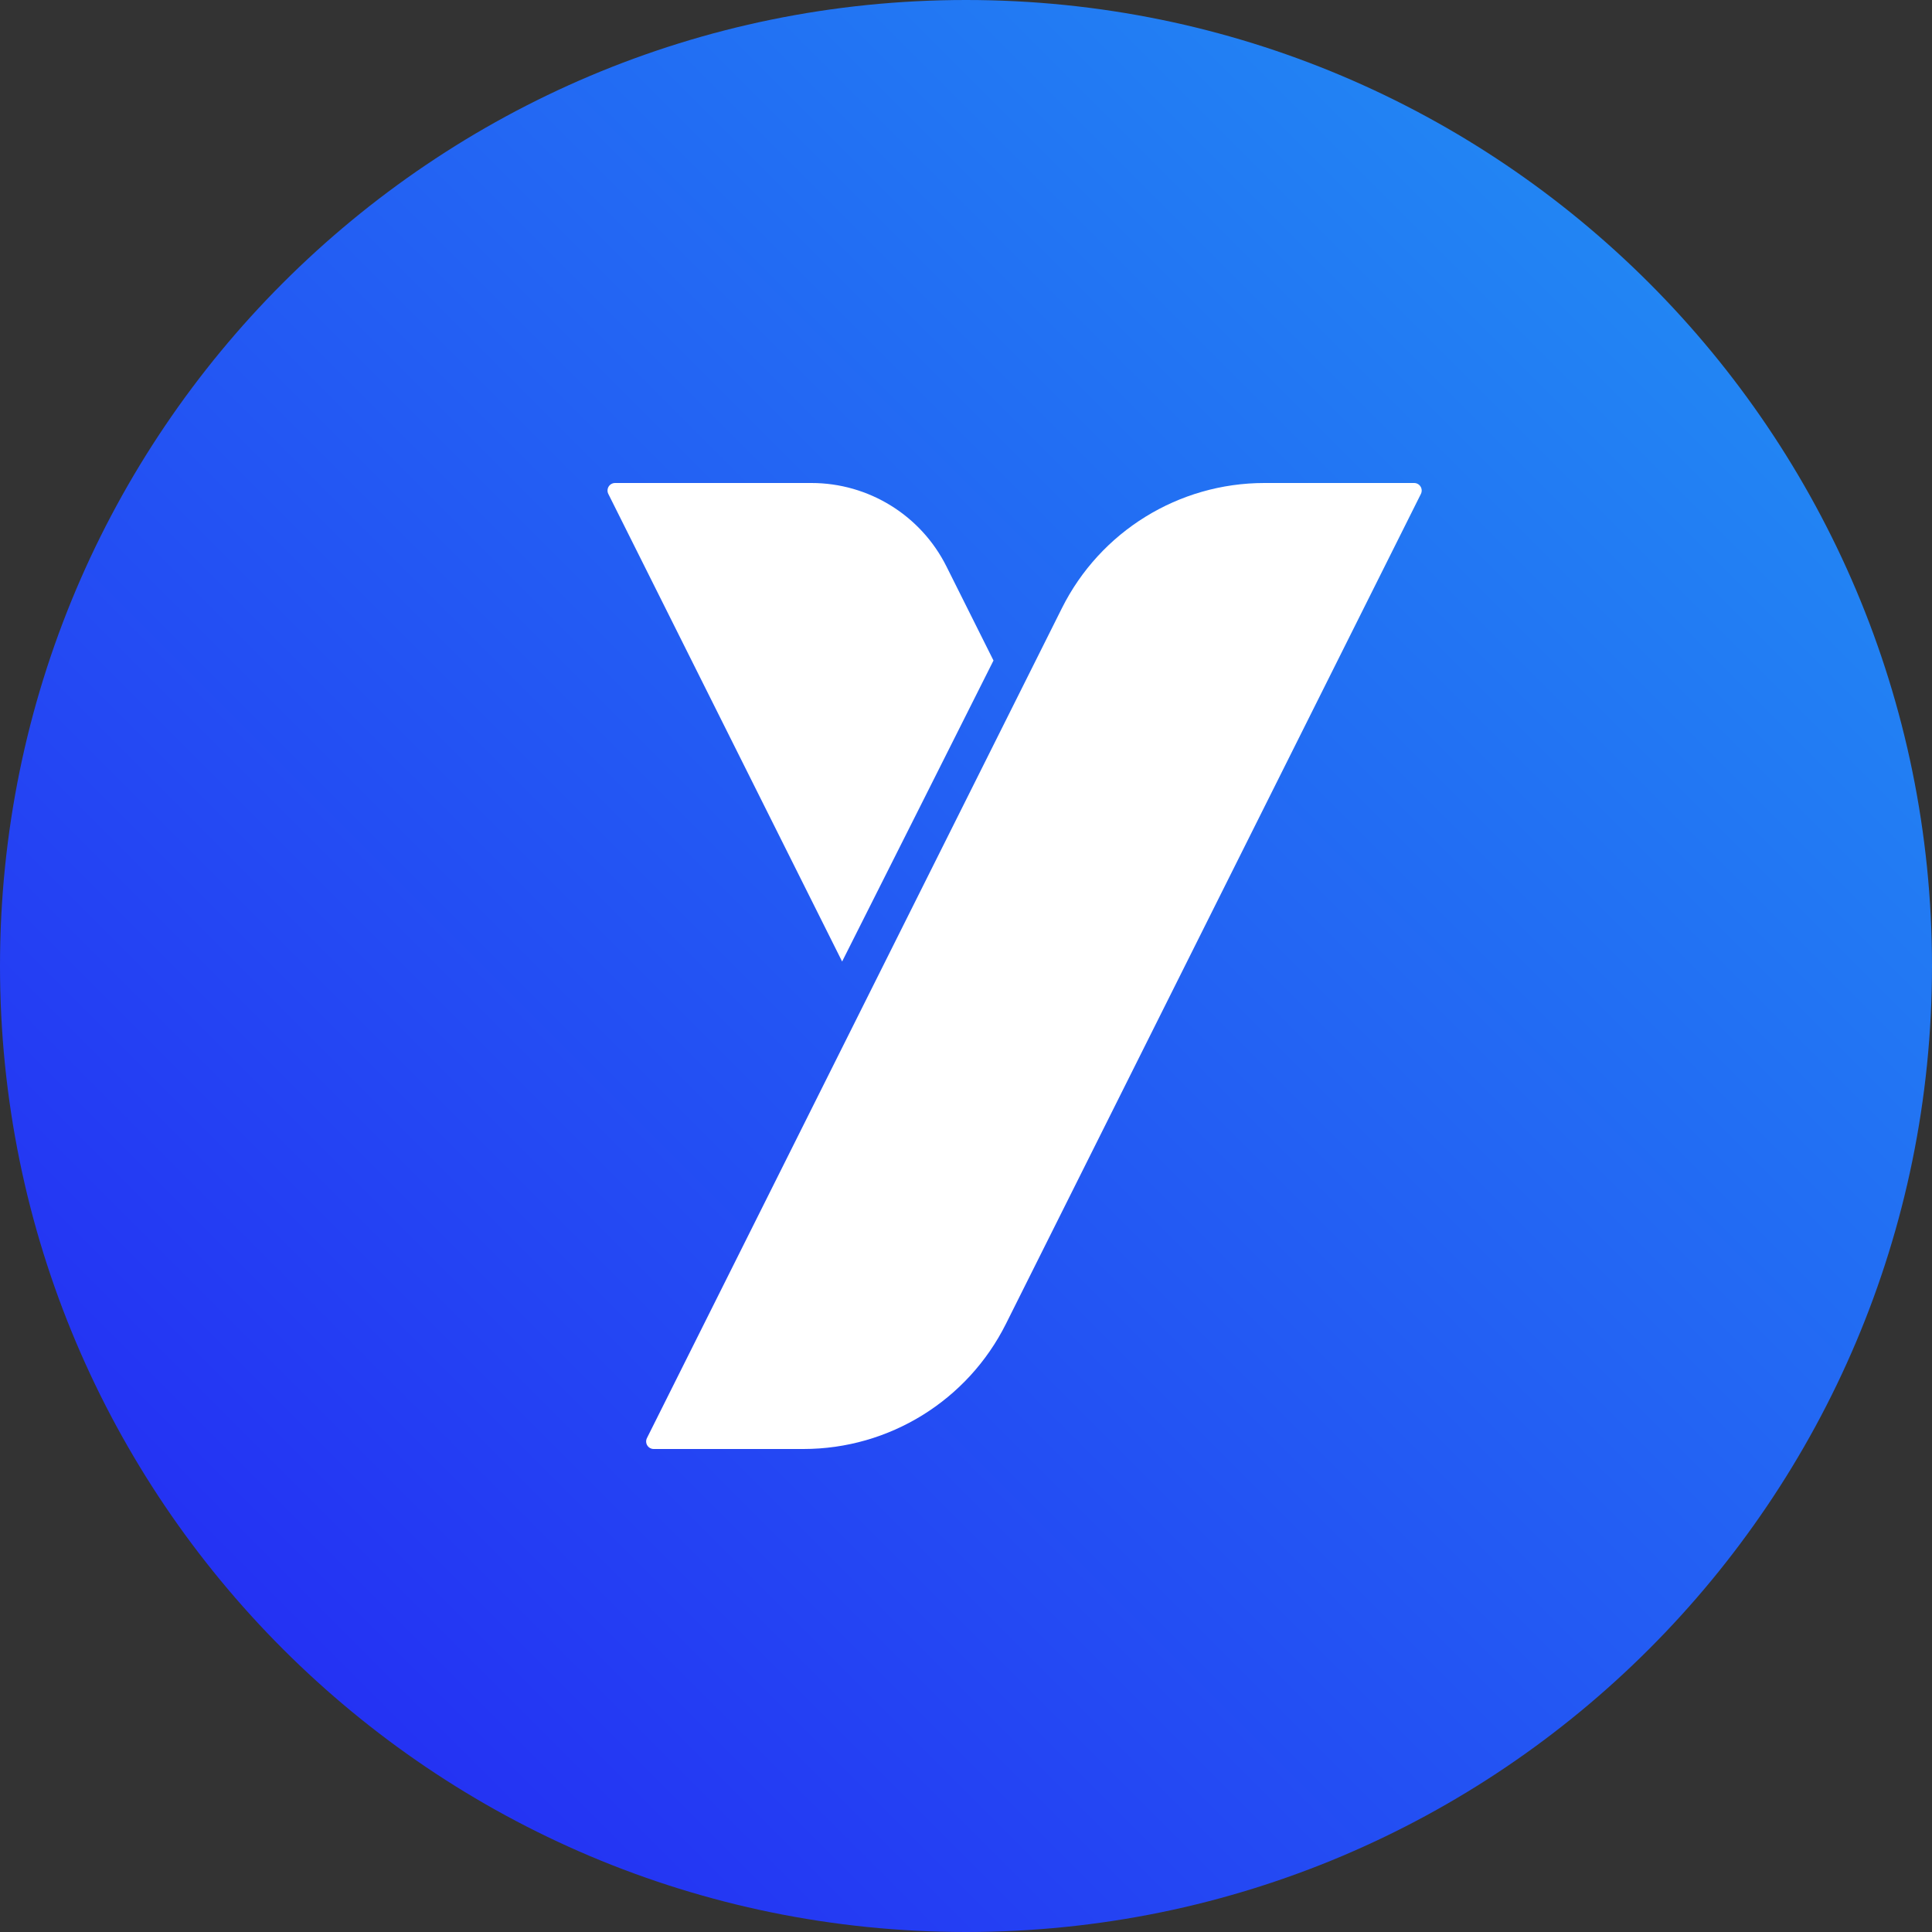 <svg width="1000" height="1000" viewBox="0 0 1000 1000" fill="none" xmlns="http://www.w3.org/2000/svg">
<rect x="0" y="0" width="1000" height="1000" fill="#333333" stroke="none"/>
<path d="M0 500C0 223.858 223.858 0 500 0V0C776.142 0 1000 223.858 1000 500V500C1000 776.142 776.142 1000 500 1000V1000C223.858 1000 0 776.142 0 500V500Z" fill="url(#paint0_linear_11_119)"/>
<path fill-rule="evenodd" clip-rule="evenodd" d="M435.881 497.683L314.866 255.653C314.26 254.443 314.325 253.005 315.036 251.853C315.748 250.701 317.006 250 318.359 250C335.295 250 382.927 250 420.005 250C449.596 250 476.648 266.719 489.882 293.186L514.228 341.878C488.17 393.842 462 445.75 435.881 497.683Z" fill="white"/>
<path fill-rule="evenodd" clip-rule="evenodd" d="M735.455 255.653C736.06 254.443 735.995 253.005 735.283 251.853C734.572 250.701 733.315 250 731.961 250C718.548 250 685.884 250 654.457 250C610.069 250 569.492 275.079 549.642 314.78C487.491 439.081 355.78 702.503 334.857 744.347C334.253 745.557 334.317 746.995 335.029 748.147C335.741 749.299 336.998 750 338.352 750C351.765 750 384.428 750 415.855 750C460.243 750 500.82 724.921 520.671 685.22C582.821 560.919 714.532 297.497 735.455 255.653Z" fill="white"/>
<defs>
<linearGradient id="paint0_linear_11_119" x1="0" y1="1000" x2="1000" y2="0" gradientUnits="userSpaceOnUse">
<stop stop-color="#2521F3"/>
<stop offset="1" stop-color="#2196F3"/>
</linearGradient>
</defs>
</svg>
